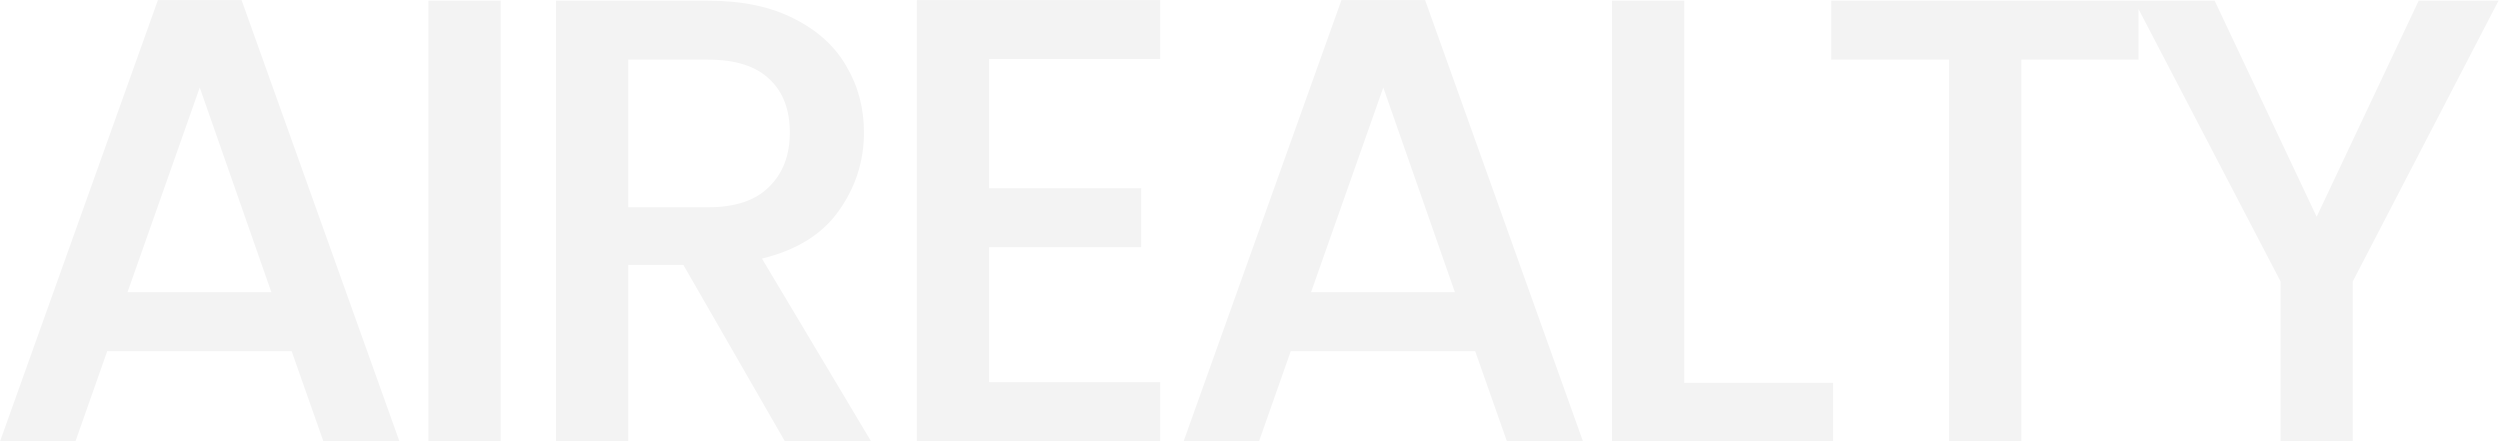 <svg width="1519" height="268" viewBox="0 0 1519 268" fill="none" xmlns="http://www.w3.org/2000/svg">
<path opacity="0.05" d="M177.19 213.33H65.155L45.905 268H0.09L95.955 0.04H146.775L242.64 268H196.44L177.19 213.33ZM164.87 177.525L121.365 53.17L77.475 177.525H164.87ZM304.212 0.425V268H260.322V0.425H304.212ZM476.821 268L415.221 160.97H381.726V268H337.836V0.425H430.236C450.769 0.425 468.094 4.018 482.211 11.205C496.584 18.392 507.236 28.017 514.166 40.08C521.353 52.143 524.946 65.618 524.946 80.505C524.946 97.958 519.813 113.872 509.546 128.245C499.536 142.362 484.008 151.987 462.961 157.12L529.181 268H476.821ZM381.726 125.935H430.236C446.663 125.935 458.983 121.828 467.196 113.615C475.666 105.402 479.901 94.365 479.901 80.505C479.901 66.645 475.794 55.865 467.581 48.165C459.368 40.208 446.919 36.23 430.236 36.23H381.726V125.935ZM600.983 35.845V114.385H693.383V150.19H600.983V232.195H704.933V268H557.093V0.04H704.933V35.845H600.983ZM896.307 213.33H784.272L765.022 268H719.207L815.072 0.04H865.892L961.757 268H915.557L896.307 213.33ZM883.987 177.525L840.482 53.17L796.592 177.525H883.987ZM1023.33 232.58H1113.8V268H979.439V0.425H1023.33V232.58ZM1299.37 0.425V36.23H1228.15V268H1184.26V36.23H1112.65V0.425H1299.37ZM1518.1 0.425L1429.55 170.98V268H1385.66V170.98L1296.72 0.425H1345.62L1407.6 131.71L1469.59 0.425H1518.1Z" fill="black"/>
</svg>
